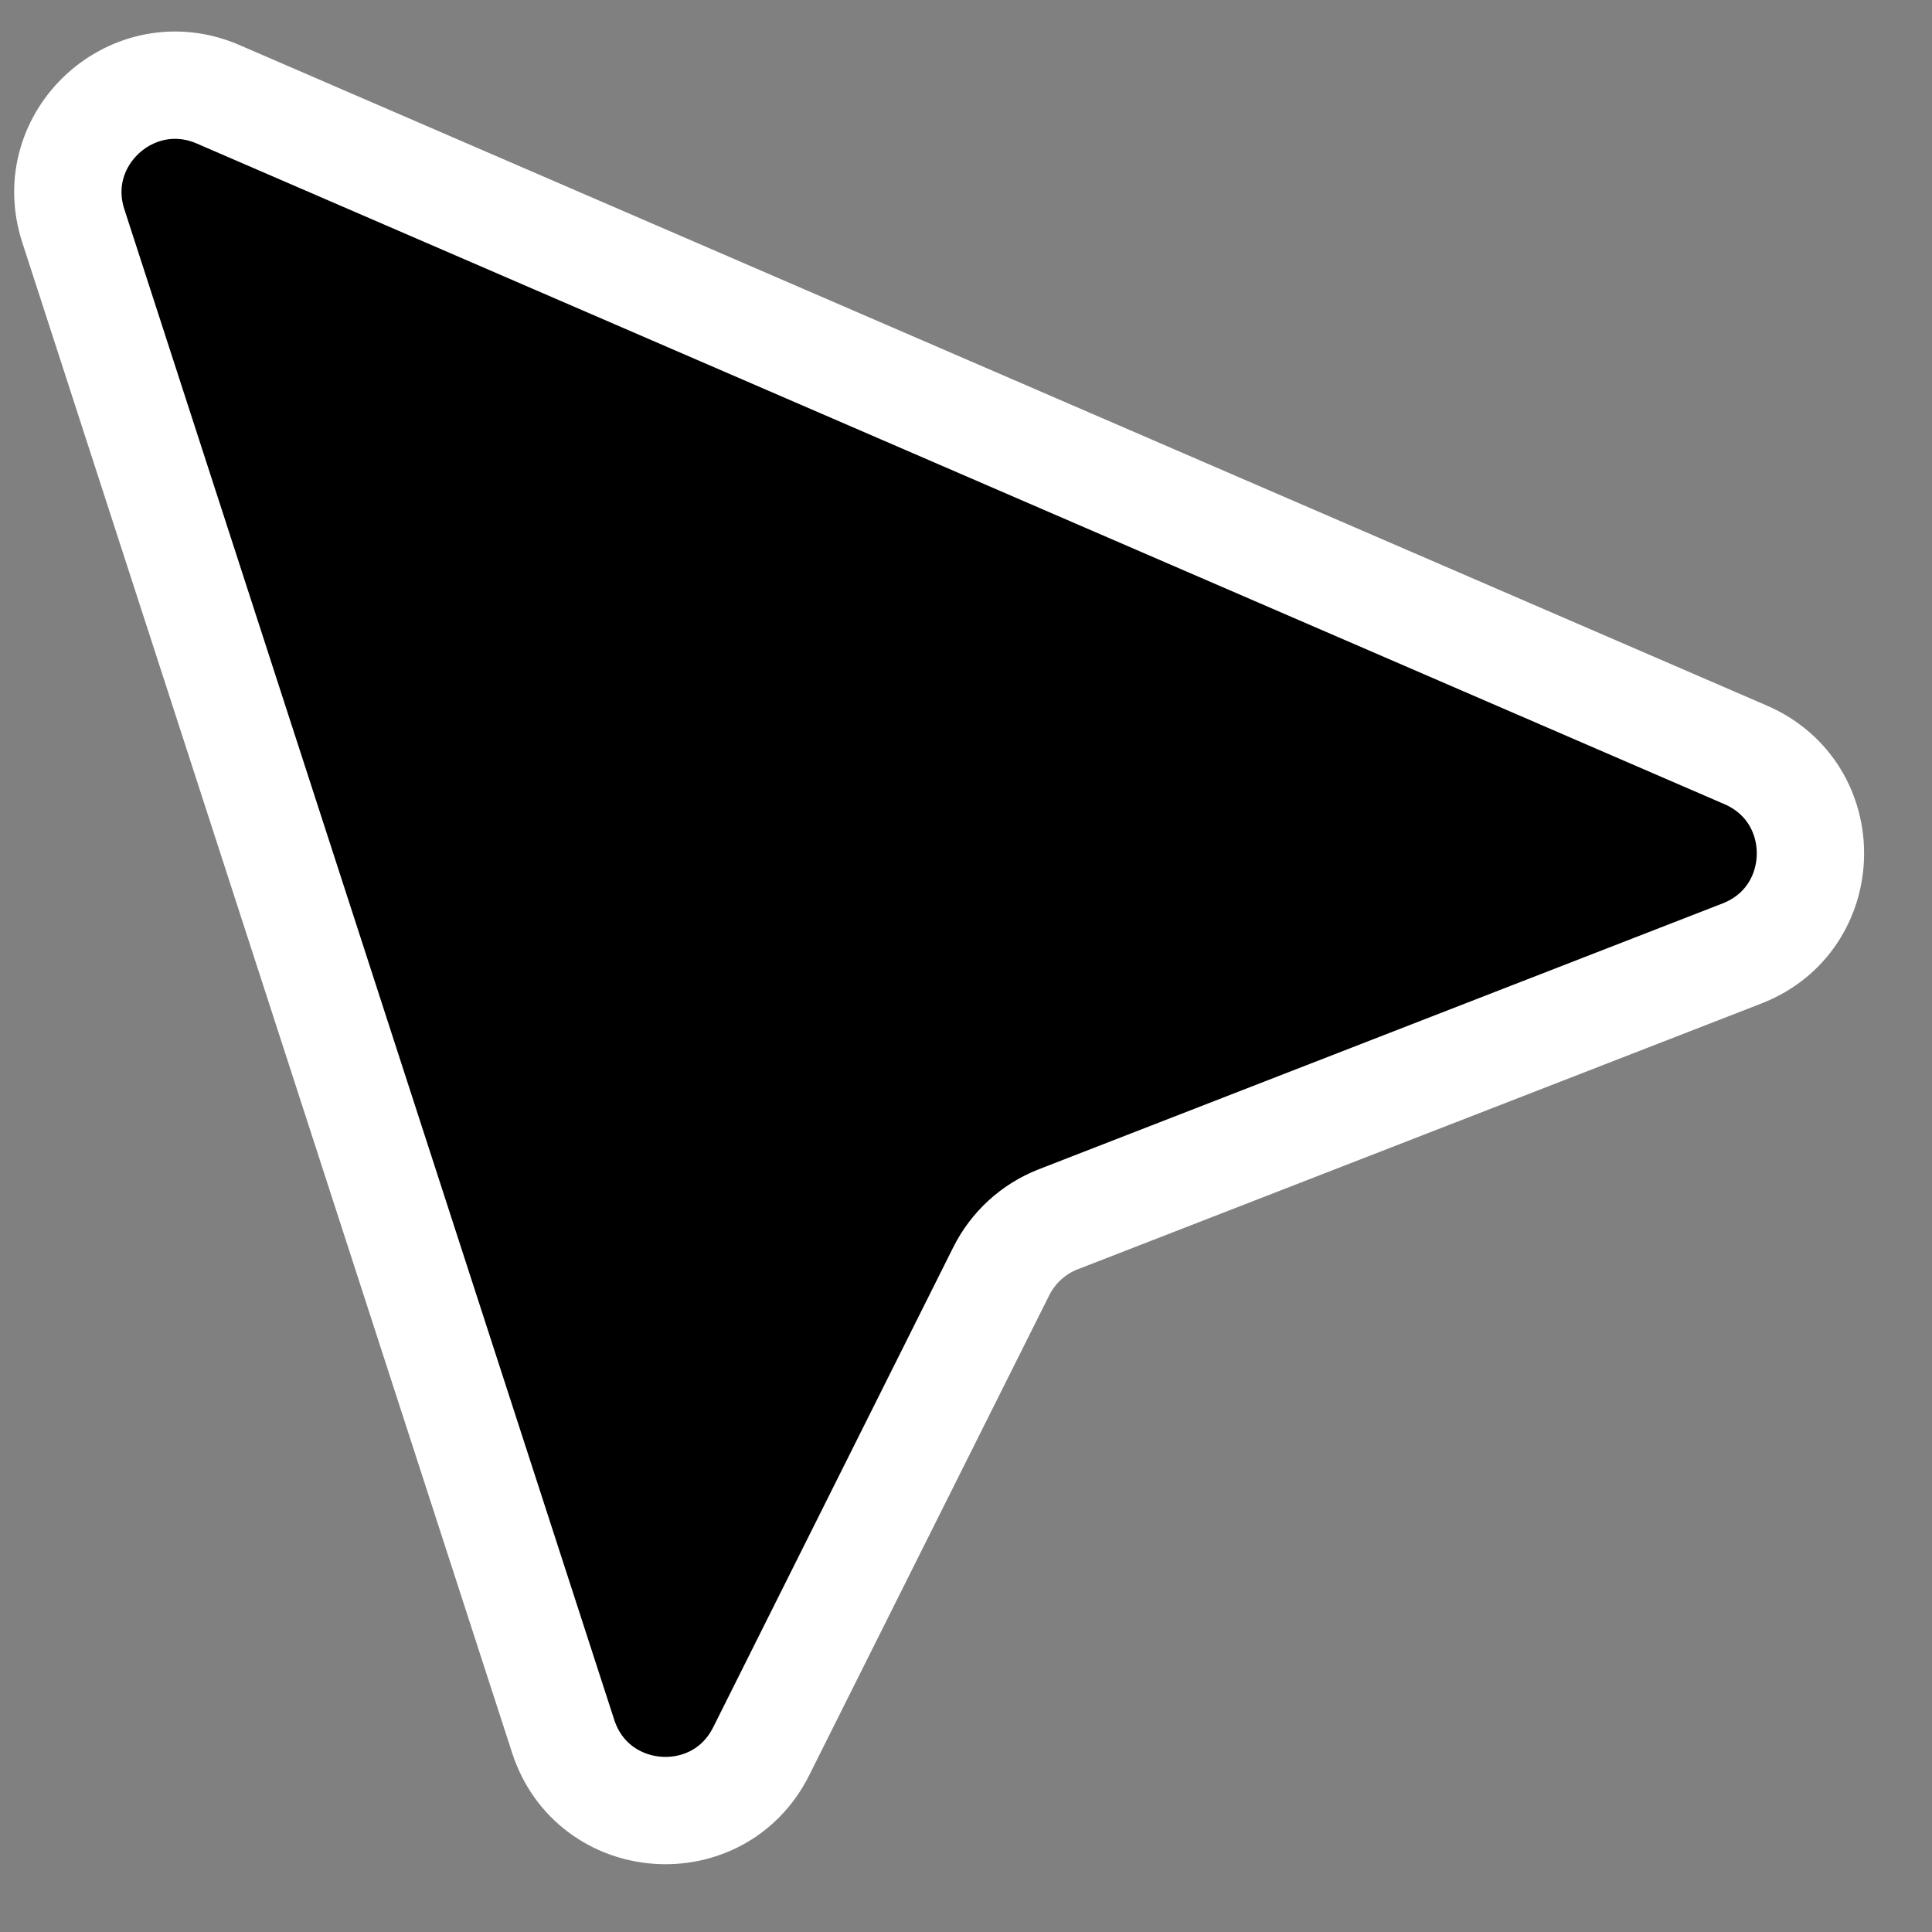 <?xml version="1.0" encoding="UTF-8"?> <svg xmlns="http://www.w3.org/2000/svg" width="18" height="18" viewBox="0 0 18 18" fill="none"><rect x="0" y="0" width="18" height="18" fill="#808080" stroke="none"/><path d="M0.683 2.104L5.247 16.177C5.523 17.028 6.692 17.116 7.092 16.316L9.328 11.845C9.439 11.623 9.628 11.45 9.859 11.36L16.23 8.883C17.063 8.559 17.085 7.388 16.264 7.033L2.031 0.878C1.241 0.537 0.417 1.286 0.683 2.104Z" fill="black" stroke="white"></path></svg> 